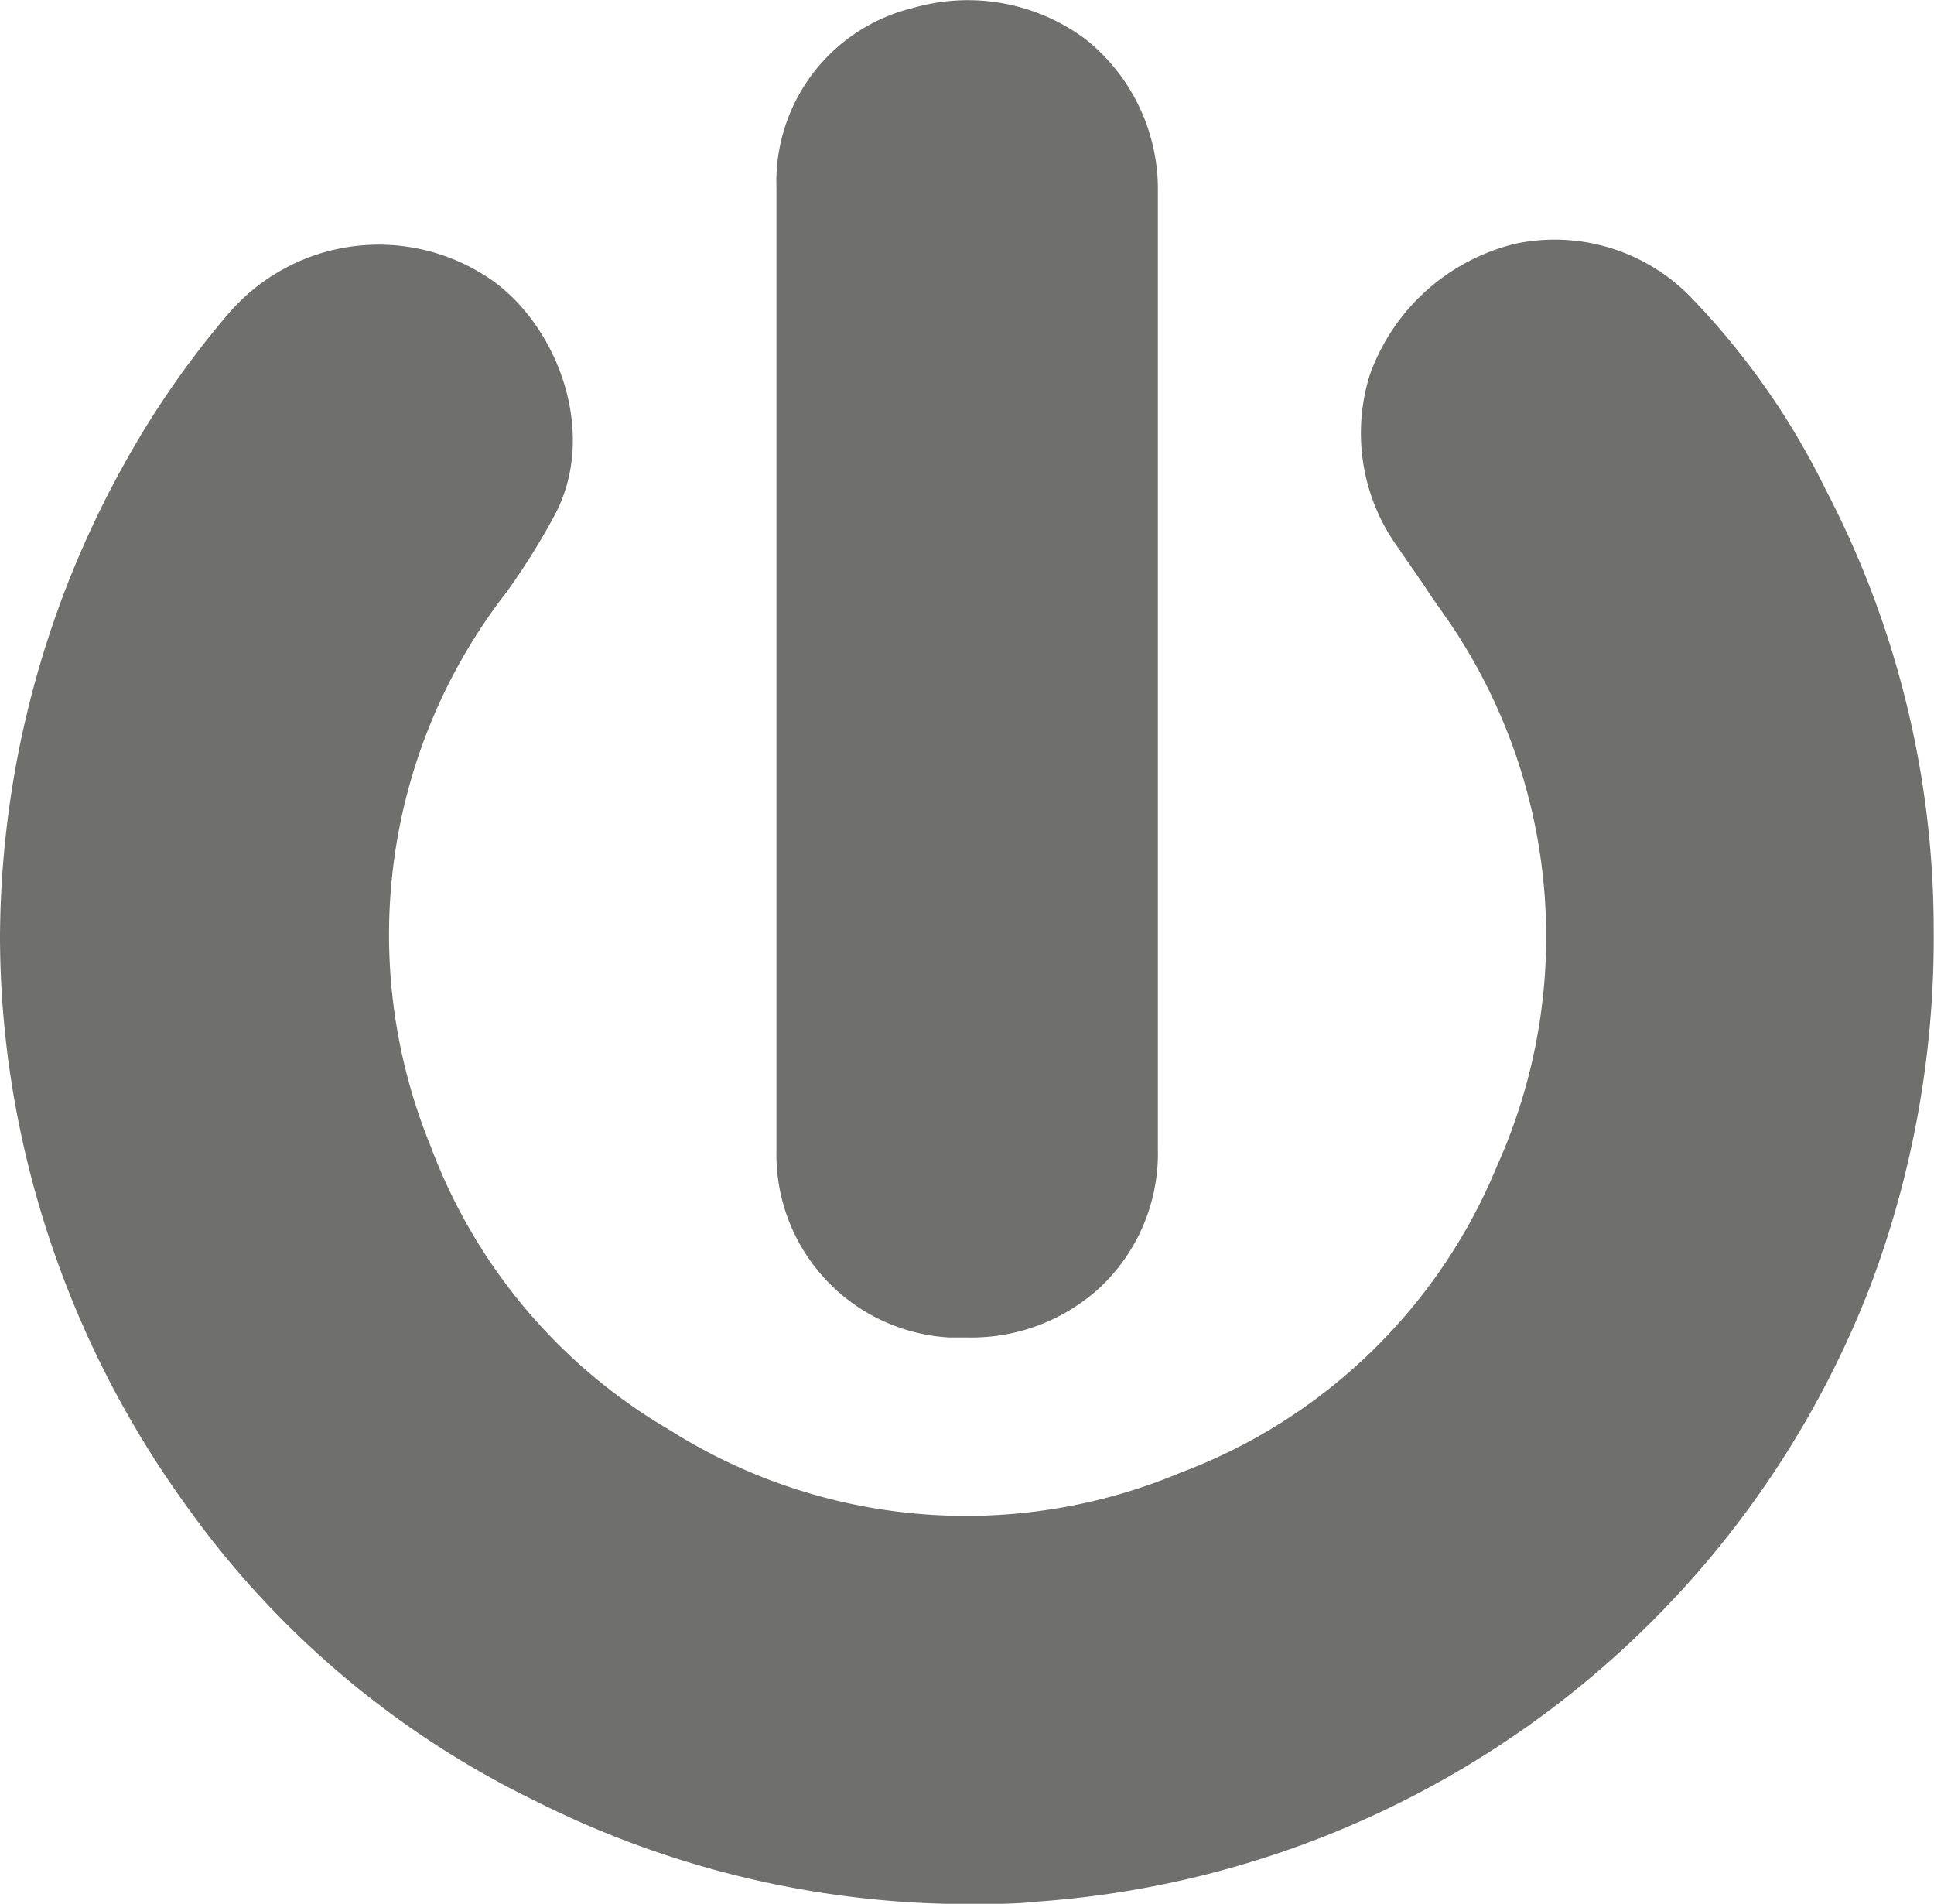 <svg id="Layer_1" data-name="Layer 1" xmlns="http://www.w3.org/2000/svg" viewBox="0 0 61.1 60.14"><defs><style>.cls-1{fill:#6f6f6e;}</style></defs><title>cerrar_sesion</title><path class="cls-1" d="M59.46,17.12A23.77,23.77,0,0,0,55.17,11a6,6,0,0,0-5.53-1.67,6.52,6.52,0,0,0-4.59,4.13,6.16,6.16,0,0,0,.91,5.5c.3.45.61.87.91,1.33s.76,1.06,1.1,1.63a17.66,17.66,0,0,1,1.1,16.53,17.43,17.43,0,0,1-10,9.7A17.51,17.51,0,0,1,22.92,46.8a17.42,17.42,0,0,1-7.54-8.95,17.63,17.63,0,0,1,2.39-17.51,21.89,21.89,0,0,0,1.52-2.43c1.44-2.69,0-6.25-2.27-7.62a6.26,6.26,0,0,0-8,1.21,28.71,28.71,0,0,0-3.3,4.74A31,31,0,0,0,1.77,31.19a30,30,0,0,0,.61,6A31,31,0,0,0,7.68,49.23a29.18,29.18,0,0,0,11,9.29,30.5,30.5,0,0,0,13.64,3.26c.76,0,1.52,0,2.24-.08A30.52,30.52,0,0,0,60.86,42.25a31.15,31.15,0,0,0,2-11.33A30,30,0,0,0,59.46,17.12Z" transform="translate(-1.77 -1.63)"/><path class="cls-1" d="M31.75,43.88h.57a6,6,0,0,0,4.17-1.55,5.81,5.81,0,0,0,1.86-4.4V30.54q0-11.43,0-22.85a6.06,6.06,0,0,0-2.27-4.81,6.22,6.22,0,0,0-5.46-1,5.65,5.65,0,0,0-4.32,5.69l0,15.2v4.55c0,3.56,0,7.09,0,10.65A5.79,5.79,0,0,0,31.75,43.88Z" transform="translate(-1.77 -1.63)"/></svg>